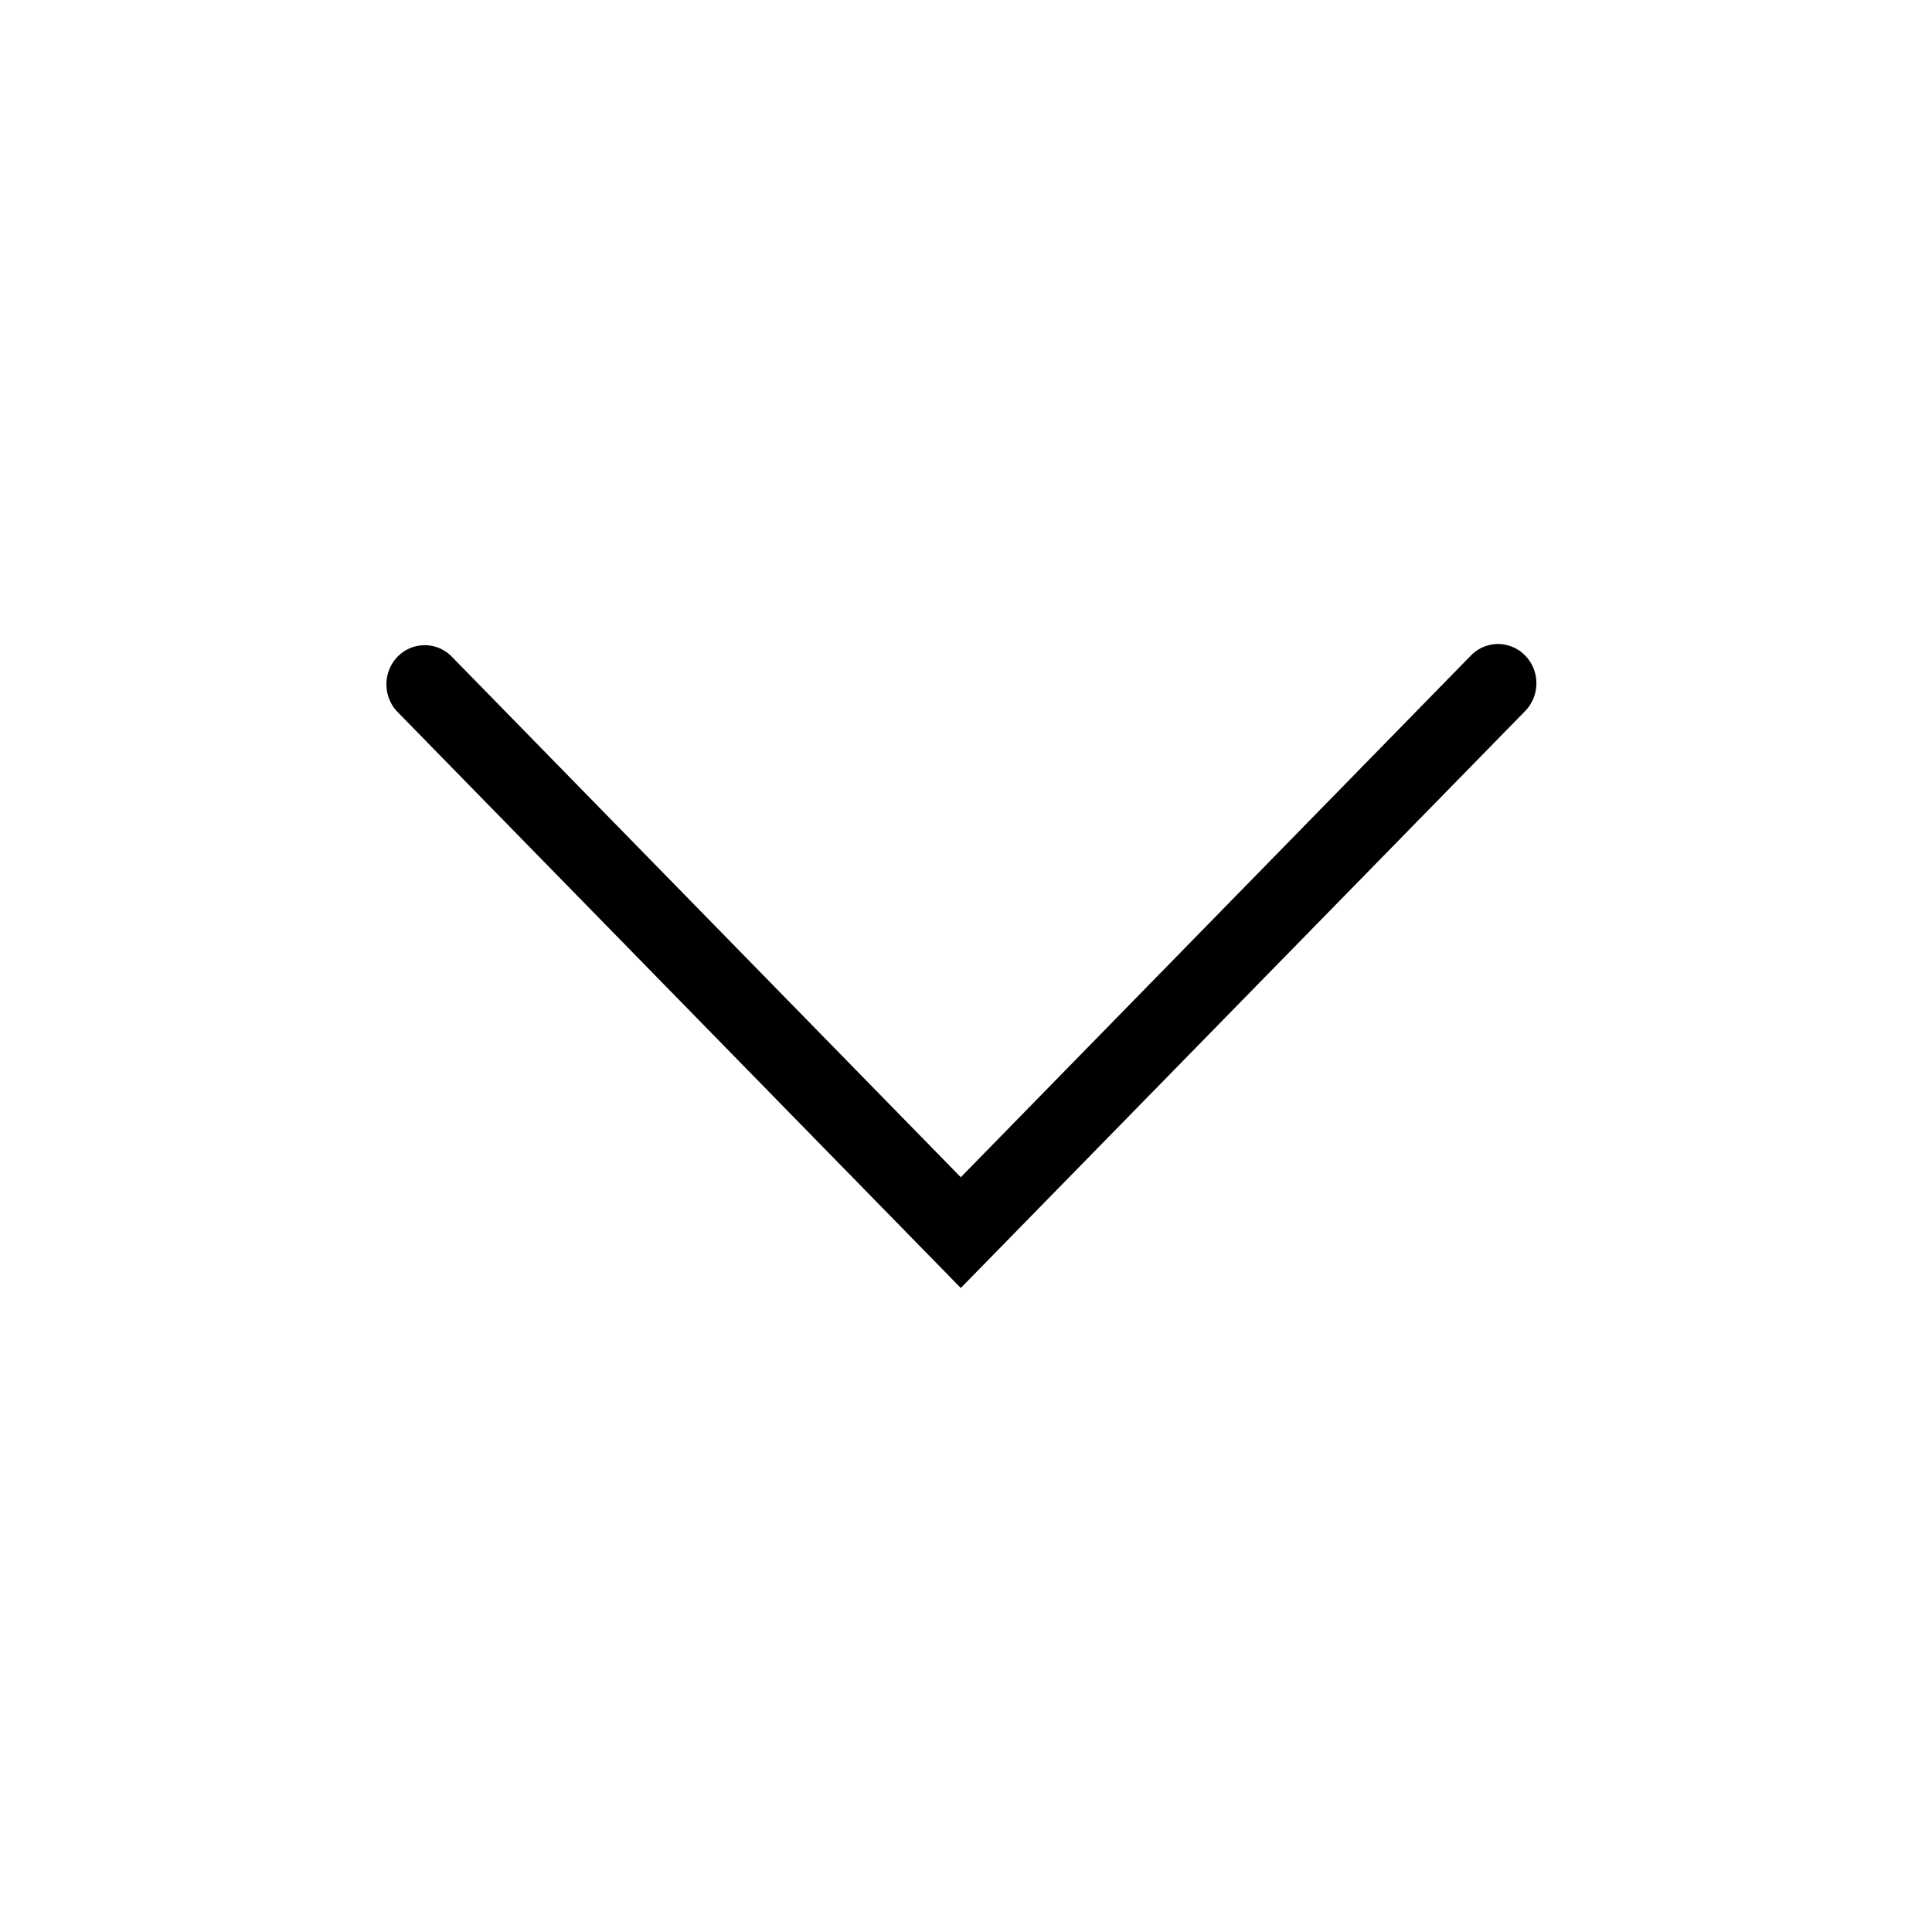 <svg width="30" height="30" fill="currentColor" xmlns="http://www.w3.org/2000/svg">
    <path
            d="M14.919 20L6.157 11.039C5.941 10.798 5.949 10.427 6.174 10.196C6.4 9.966 6.763 9.958 6.998 10.179L14.919 18.28L22.84 10.179C22.99 10.025 23.21 9.964 23.415 10.021C23.621 10.077 23.782 10.242 23.837 10.452C23.892 10.662 23.833 10.887 23.683 11.041L14.919 20Z"
    />
</svg>
